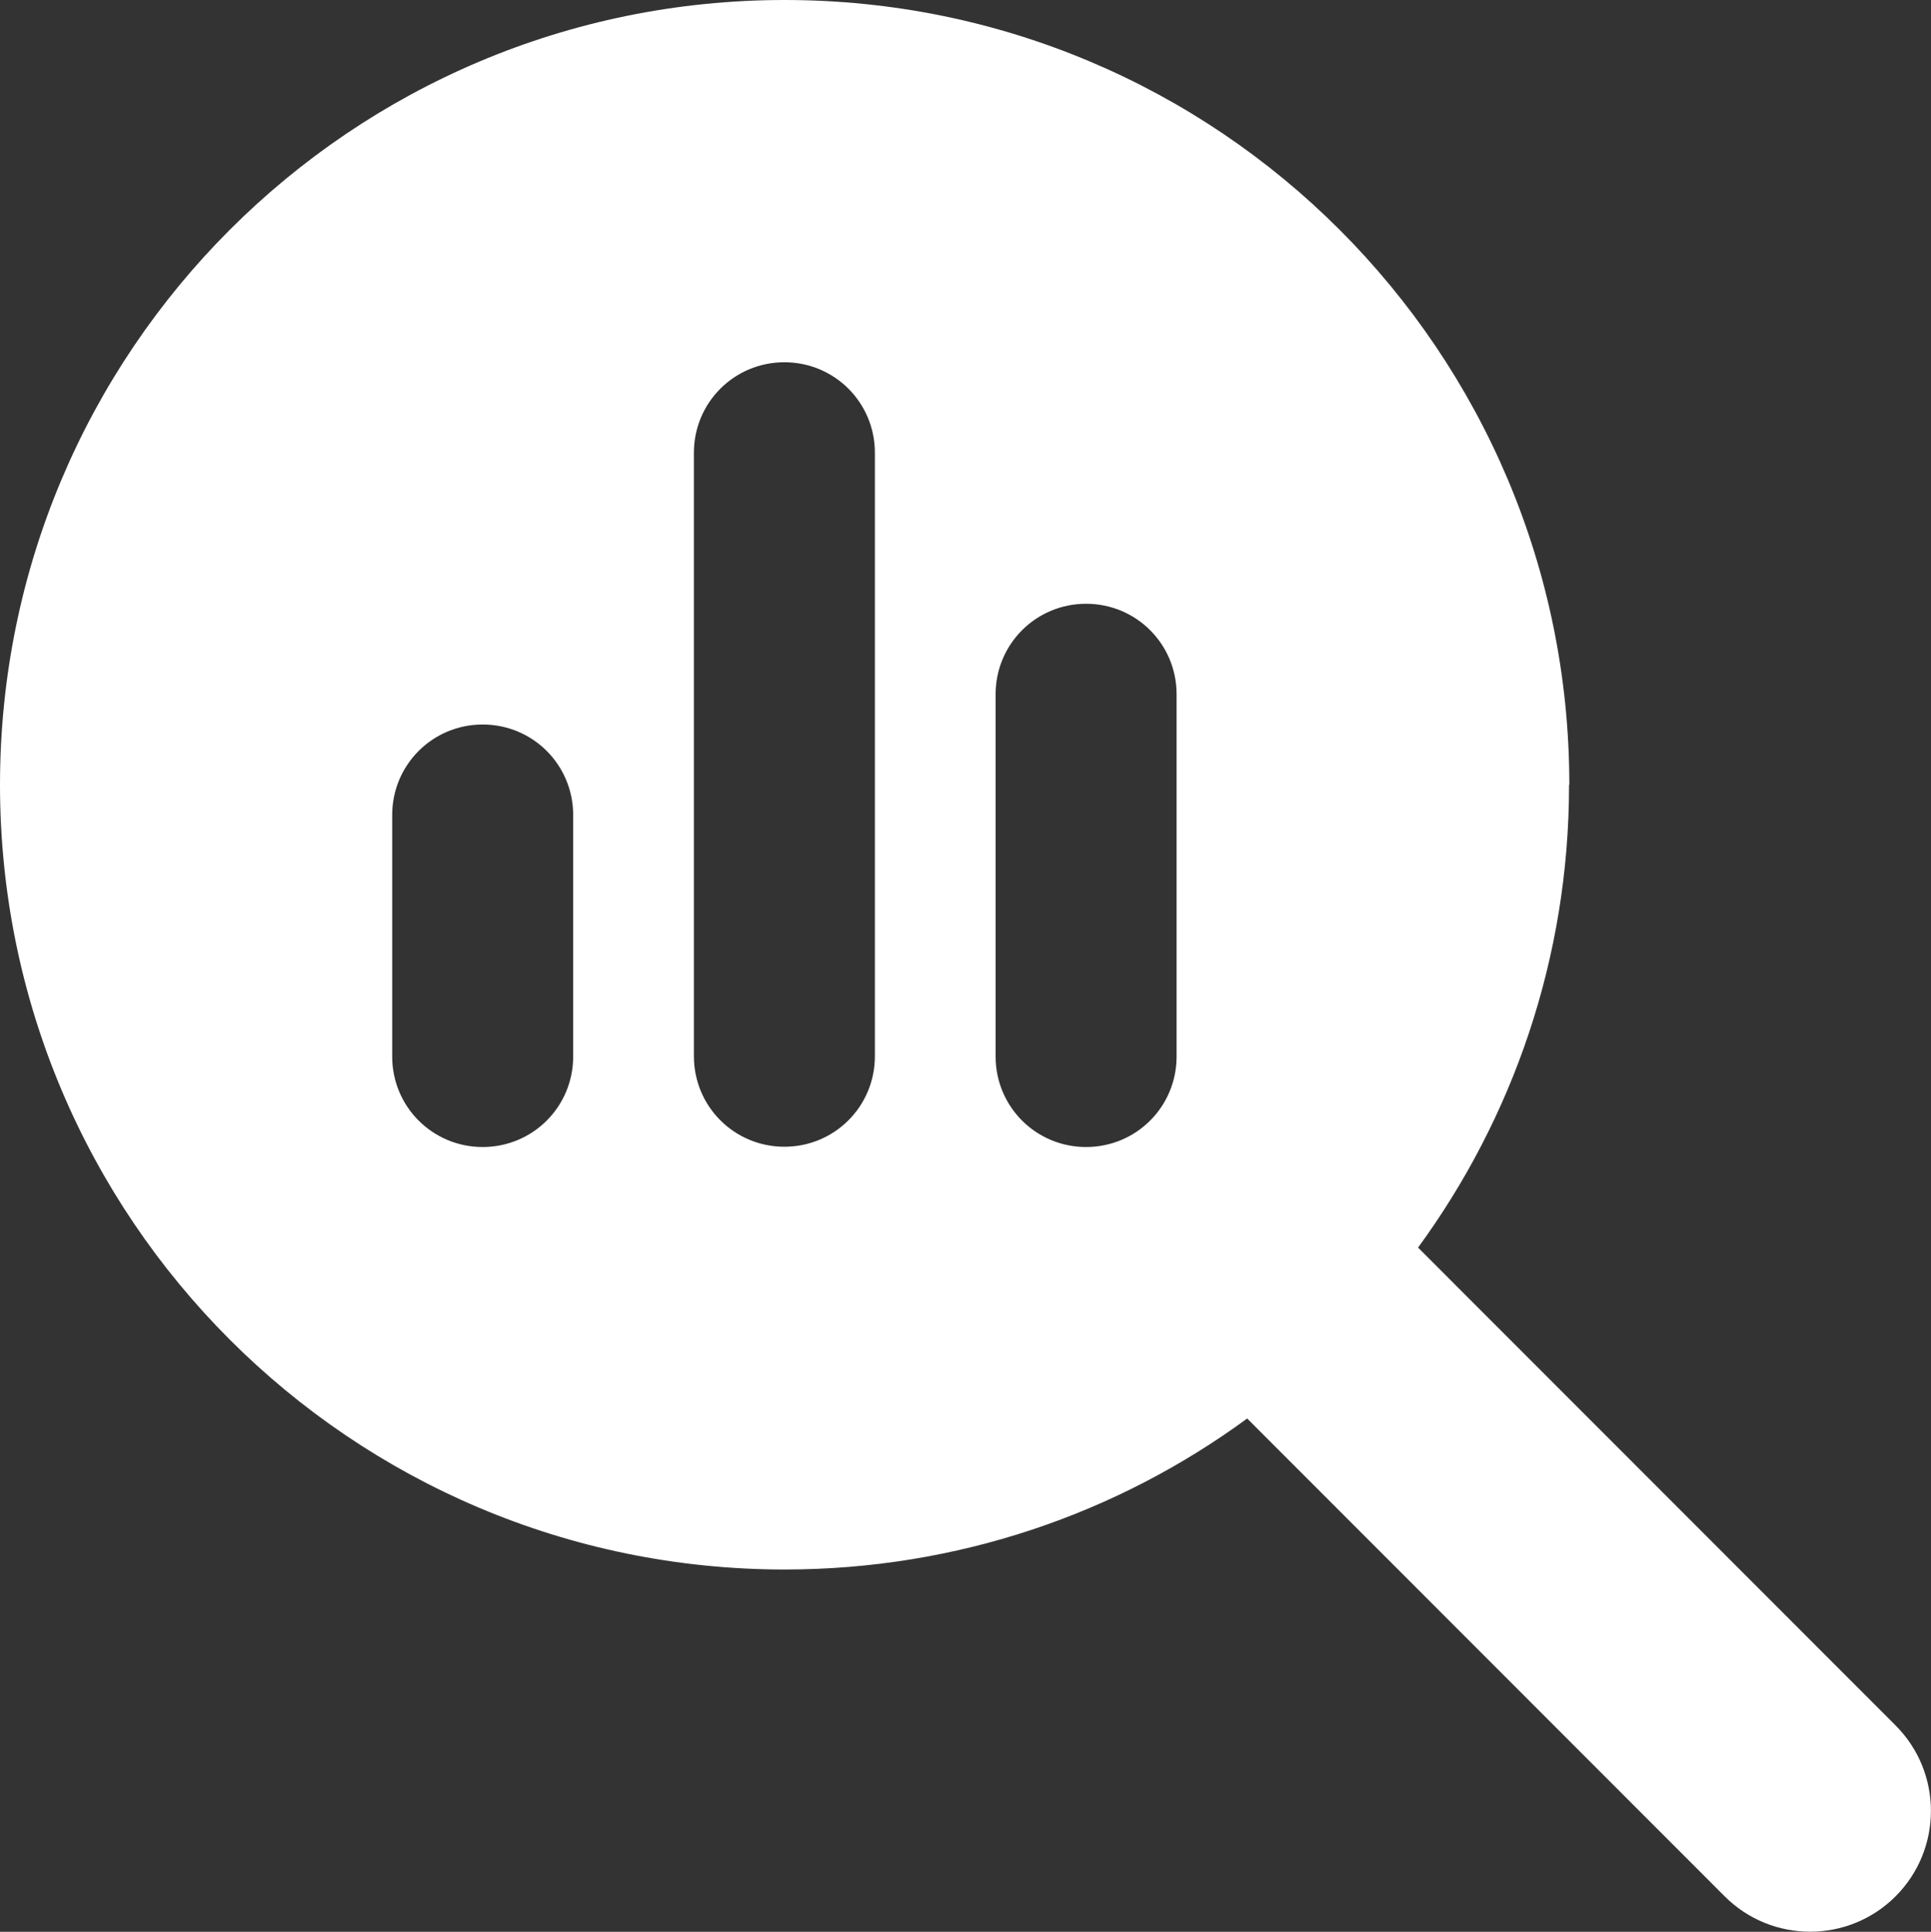 <?xml version="1.0" encoding="UTF-8"?><svg id="Ebene_2" xmlns="http://www.w3.org/2000/svg" viewBox="0 0 70.85 70.87"><rect x="0" y="0" width="70.85" height="70.87" fill="#333333" stroke="none"/><defs><style>.cls-1{fill:#fff;}</style></defs><g id="Ebene_1-2"><path class="cls-1" d="m57.57,28.79c0,6.35-2.06,12.22-5.54,16.98l17.52,17.53c1.73,1.73,1.73,4.54,0,6.27-1.73,1.73-4.54,1.73-6.27,0l-17.52-17.53c-4.76,3.49-10.63,5.54-16.98,5.54C12.88,57.57,0,44.69,0,28.79S12.88,0,28.79,0s28.79,12.88,28.79,28.79Zm-43.18,1.11v8.86c0,1.84,1.48,3.32,3.32,3.32s3.32-1.48,3.32-3.32v-8.86c0-1.84-1.48-3.32-3.32-3.32s-3.32,1.48-3.32,3.32Zm11.07-13.29v22.14c0,1.84,1.48,3.32,3.32,3.32s3.32-1.48,3.32-3.32v-22.14c0-1.84-1.48-3.32-3.32-3.32s-3.32,1.48-3.32,3.32Zm11.07,8.86v13.29c0,1.84,1.48,3.32,3.32,3.32s3.32-1.48,3.32-3.32v-13.29c0-1.84-1.48-3.32-3.32-3.32s-3.32,1.48-3.32,3.32Z"/></g></svg>